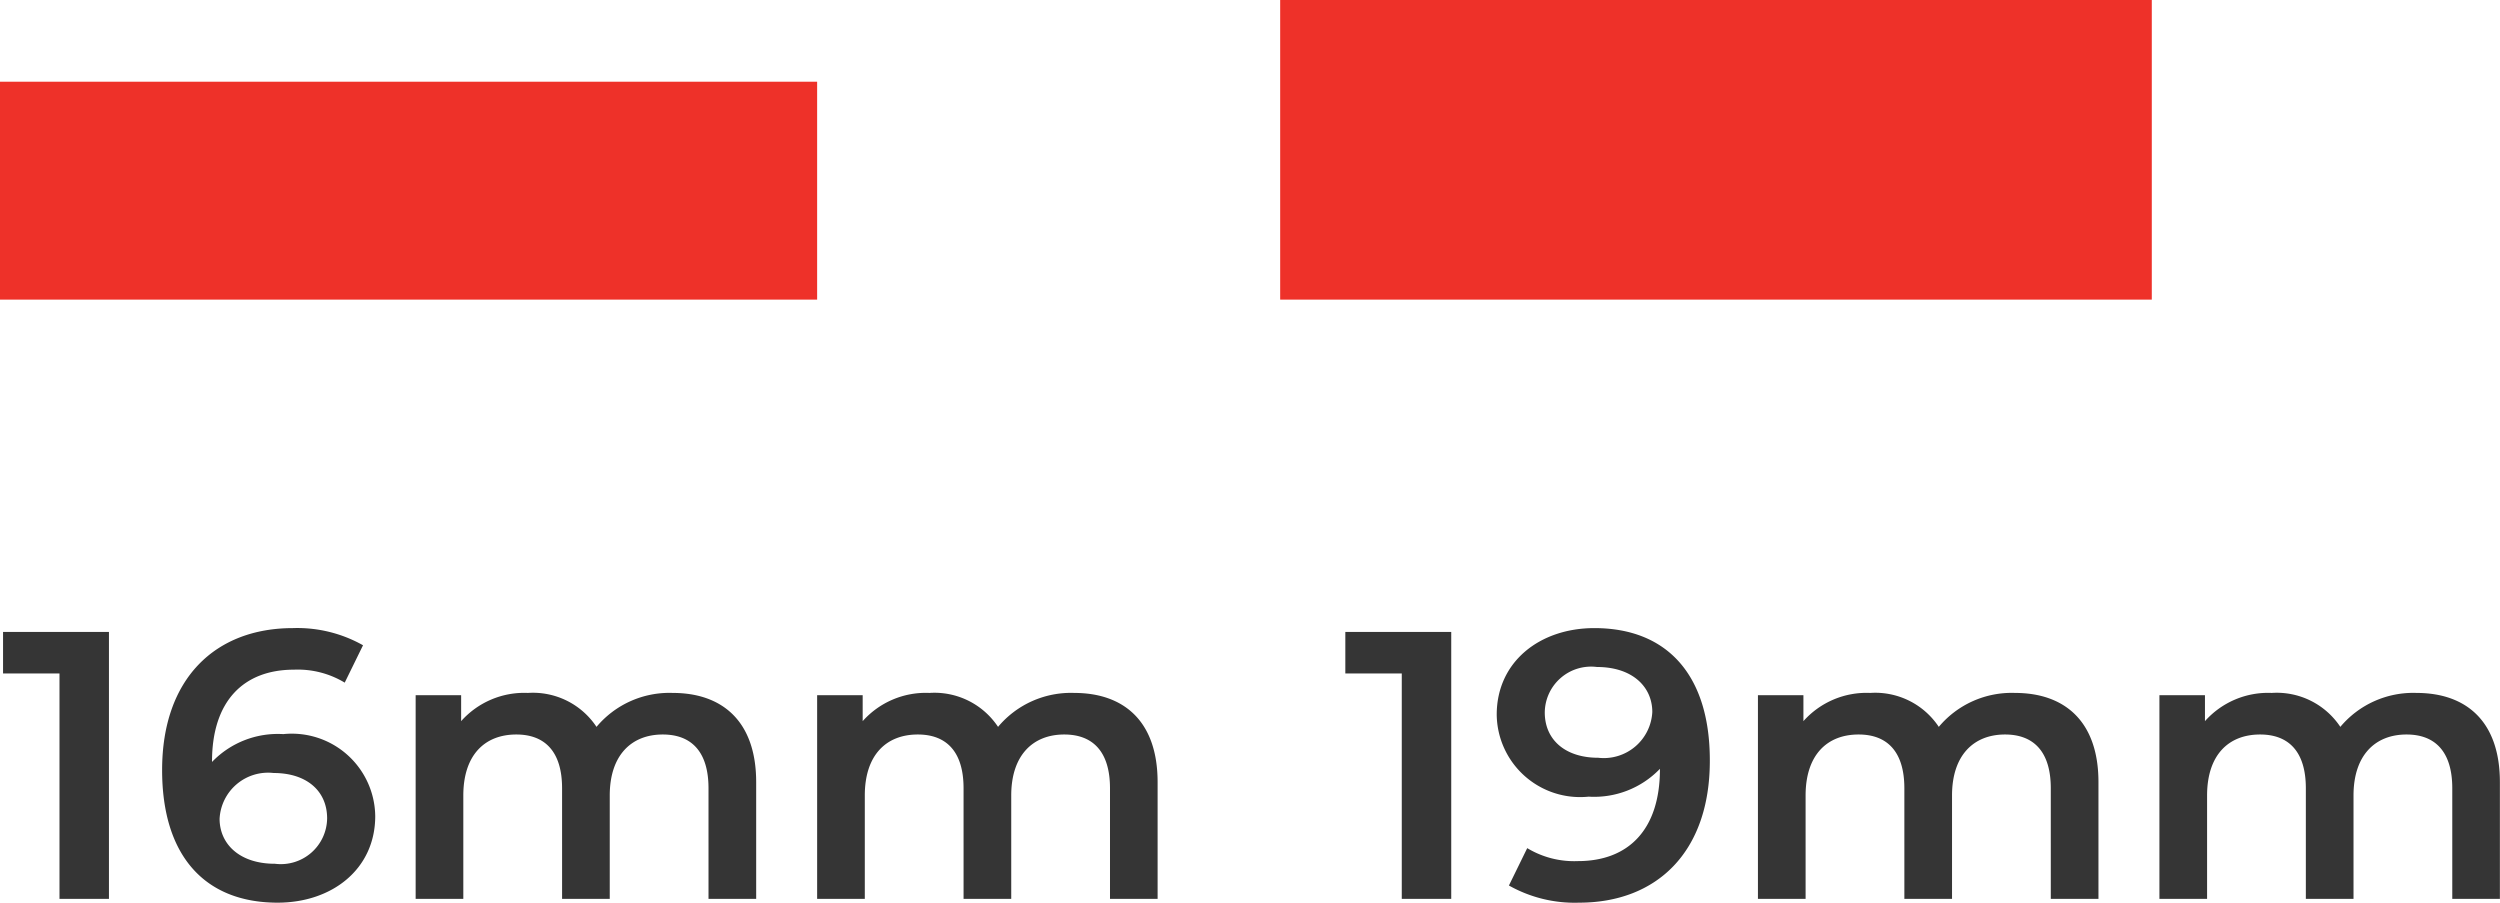 <svg xmlns="http://www.w3.org/2000/svg" width="91.784" height="33.14" viewBox="0 0 91.784 33.14">
  <g id="Group_2010" data-name="Group 2010" transform="translate(-37 -3070)">
    <g id="Group_1789" data-name="Group 1789" transform="translate(116 1223)">
      <path id="Path_1503" data-name="Path 1503" d="M.112-9.8v1.526H2.184V0H4V-9.8Zm9.142-.14c-2,0-3.584,1.232-3.584,3.178a3.062,3.062,0,0,0,3.374,3.01,3.346,3.346,0,0,0,2.618-1.022v.014c0,2.226-1.162,3.374-3.01,3.374A3.333,3.333,0,0,1,6.79-1.862L6.118-.49A4.913,4.913,0,0,0,8.694.14c2.842,0,4.8-1.848,4.8-5.208C13.5-8.218,11.928-9.94,9.254-9.94Zm.14,4.76c-1.19,0-1.96-.644-1.96-1.666A1.7,1.7,0,0,1,9.352-8.512c1.3,0,2.03.728,2.03,1.652A1.783,1.783,0,0,1,9.394-5.18ZM24.7-7.56a3.489,3.489,0,0,0-2.8,1.246,2.8,2.8,0,0,0-2.52-1.246,3.1,3.1,0,0,0-2.45,1.036v-.952H15.26V0h1.75V-3.794c0-1.484.784-2.24,1.946-2.24,1.064,0,1.68.644,1.68,1.974V0h1.75V-3.794c0-1.484.8-2.24,1.946-2.24,1.064,0,1.68.644,1.68,1.974V0h1.75V-4.284C27.762-6.538,26.5-7.56,24.7-7.56Zm14.742,0a3.489,3.489,0,0,0-2.8,1.246,2.8,2.8,0,0,0-2.52-1.246,3.1,3.1,0,0,0-2.45,1.036v-.952H30V0h1.75V-3.794c0-1.484.784-2.24,1.946-2.24,1.064,0,1.68.644,1.68,1.974V0h1.75V-3.794c0-1.484.8-2.24,1.946-2.24,1.064,0,1.68.644,1.68,1.974V0H42.5V-4.284C42.5-6.538,41.244-7.56,39.438-7.56Z" transform="translate(-29.72 1880)" fill="#353535"/>
      <path id="Path_1502" data-name="Path 1502" d="M.112-9.8v1.526H2.184V0H4V-9.8ZM10.4-6.048A3.346,3.346,0,0,0,7.784-5.026V-5.04c0-2.226,1.162-3.374,3.01-3.374a3.333,3.333,0,0,1,1.862.476l.672-1.372a4.913,4.913,0,0,0-2.576-.63c-2.842,0-4.8,1.848-4.8,5.208C5.95-1.582,7.518.14,10.192.14c2,0,3.584-1.232,3.584-3.178A3.062,3.062,0,0,0,10.4-6.048Zm-.308,4.76c-1.3,0-2.03-.728-2.03-1.652a1.783,1.783,0,0,1,1.988-1.68c1.19,0,1.96.644,1.96,1.666A1.7,1.7,0,0,1,10.094-1.288ZM24.7-7.56a3.489,3.489,0,0,0-2.8,1.246,2.8,2.8,0,0,0-2.52-1.246,3.1,3.1,0,0,0-2.45,1.036v-.952H15.26V0h1.75V-3.794c0-1.484.784-2.24,1.946-2.24,1.064,0,1.68.644,1.68,1.974V0h1.75V-3.794c0-1.484.8-2.24,1.946-2.24,1.064,0,1.68.644,1.68,1.974V0h1.75V-4.284C27.762-6.538,26.5-7.56,24.7-7.56Zm14.742,0a3.489,3.489,0,0,0-2.8,1.246,2.8,2.8,0,0,0-2.52-1.246,3.1,3.1,0,0,0-2.45,1.036v-.952H30V0h1.75V-3.794c0-1.484.784-2.24,1.946-2.24,1.064,0,1.68.644,1.68,1.974V0h1.75V-3.794c0-1.484.8-2.24,1.946-2.24,1.064,0,1.68.644,1.68,1.974V0H42.5V-4.284C42.5-6.538,41.244-7.56,39.438-7.56Z" transform="translate(-79 1880)" fill="#353535"/>
    </g>
    <g id="Group_1790" data-name="Group 1790" transform="translate(-14669 9348)">
      <rect id="Rectangle_756" data-name="Rectangle 756" width="32" height="11" transform="translate(14753 -6278)" fill="#ee3129"/>
      <rect id="Rectangle_757" data-name="Rectangle 757" width="30" height="8" transform="translate(14706 -6275)" fill="#ee3129"/>
    </g>
  </g>
</svg>
